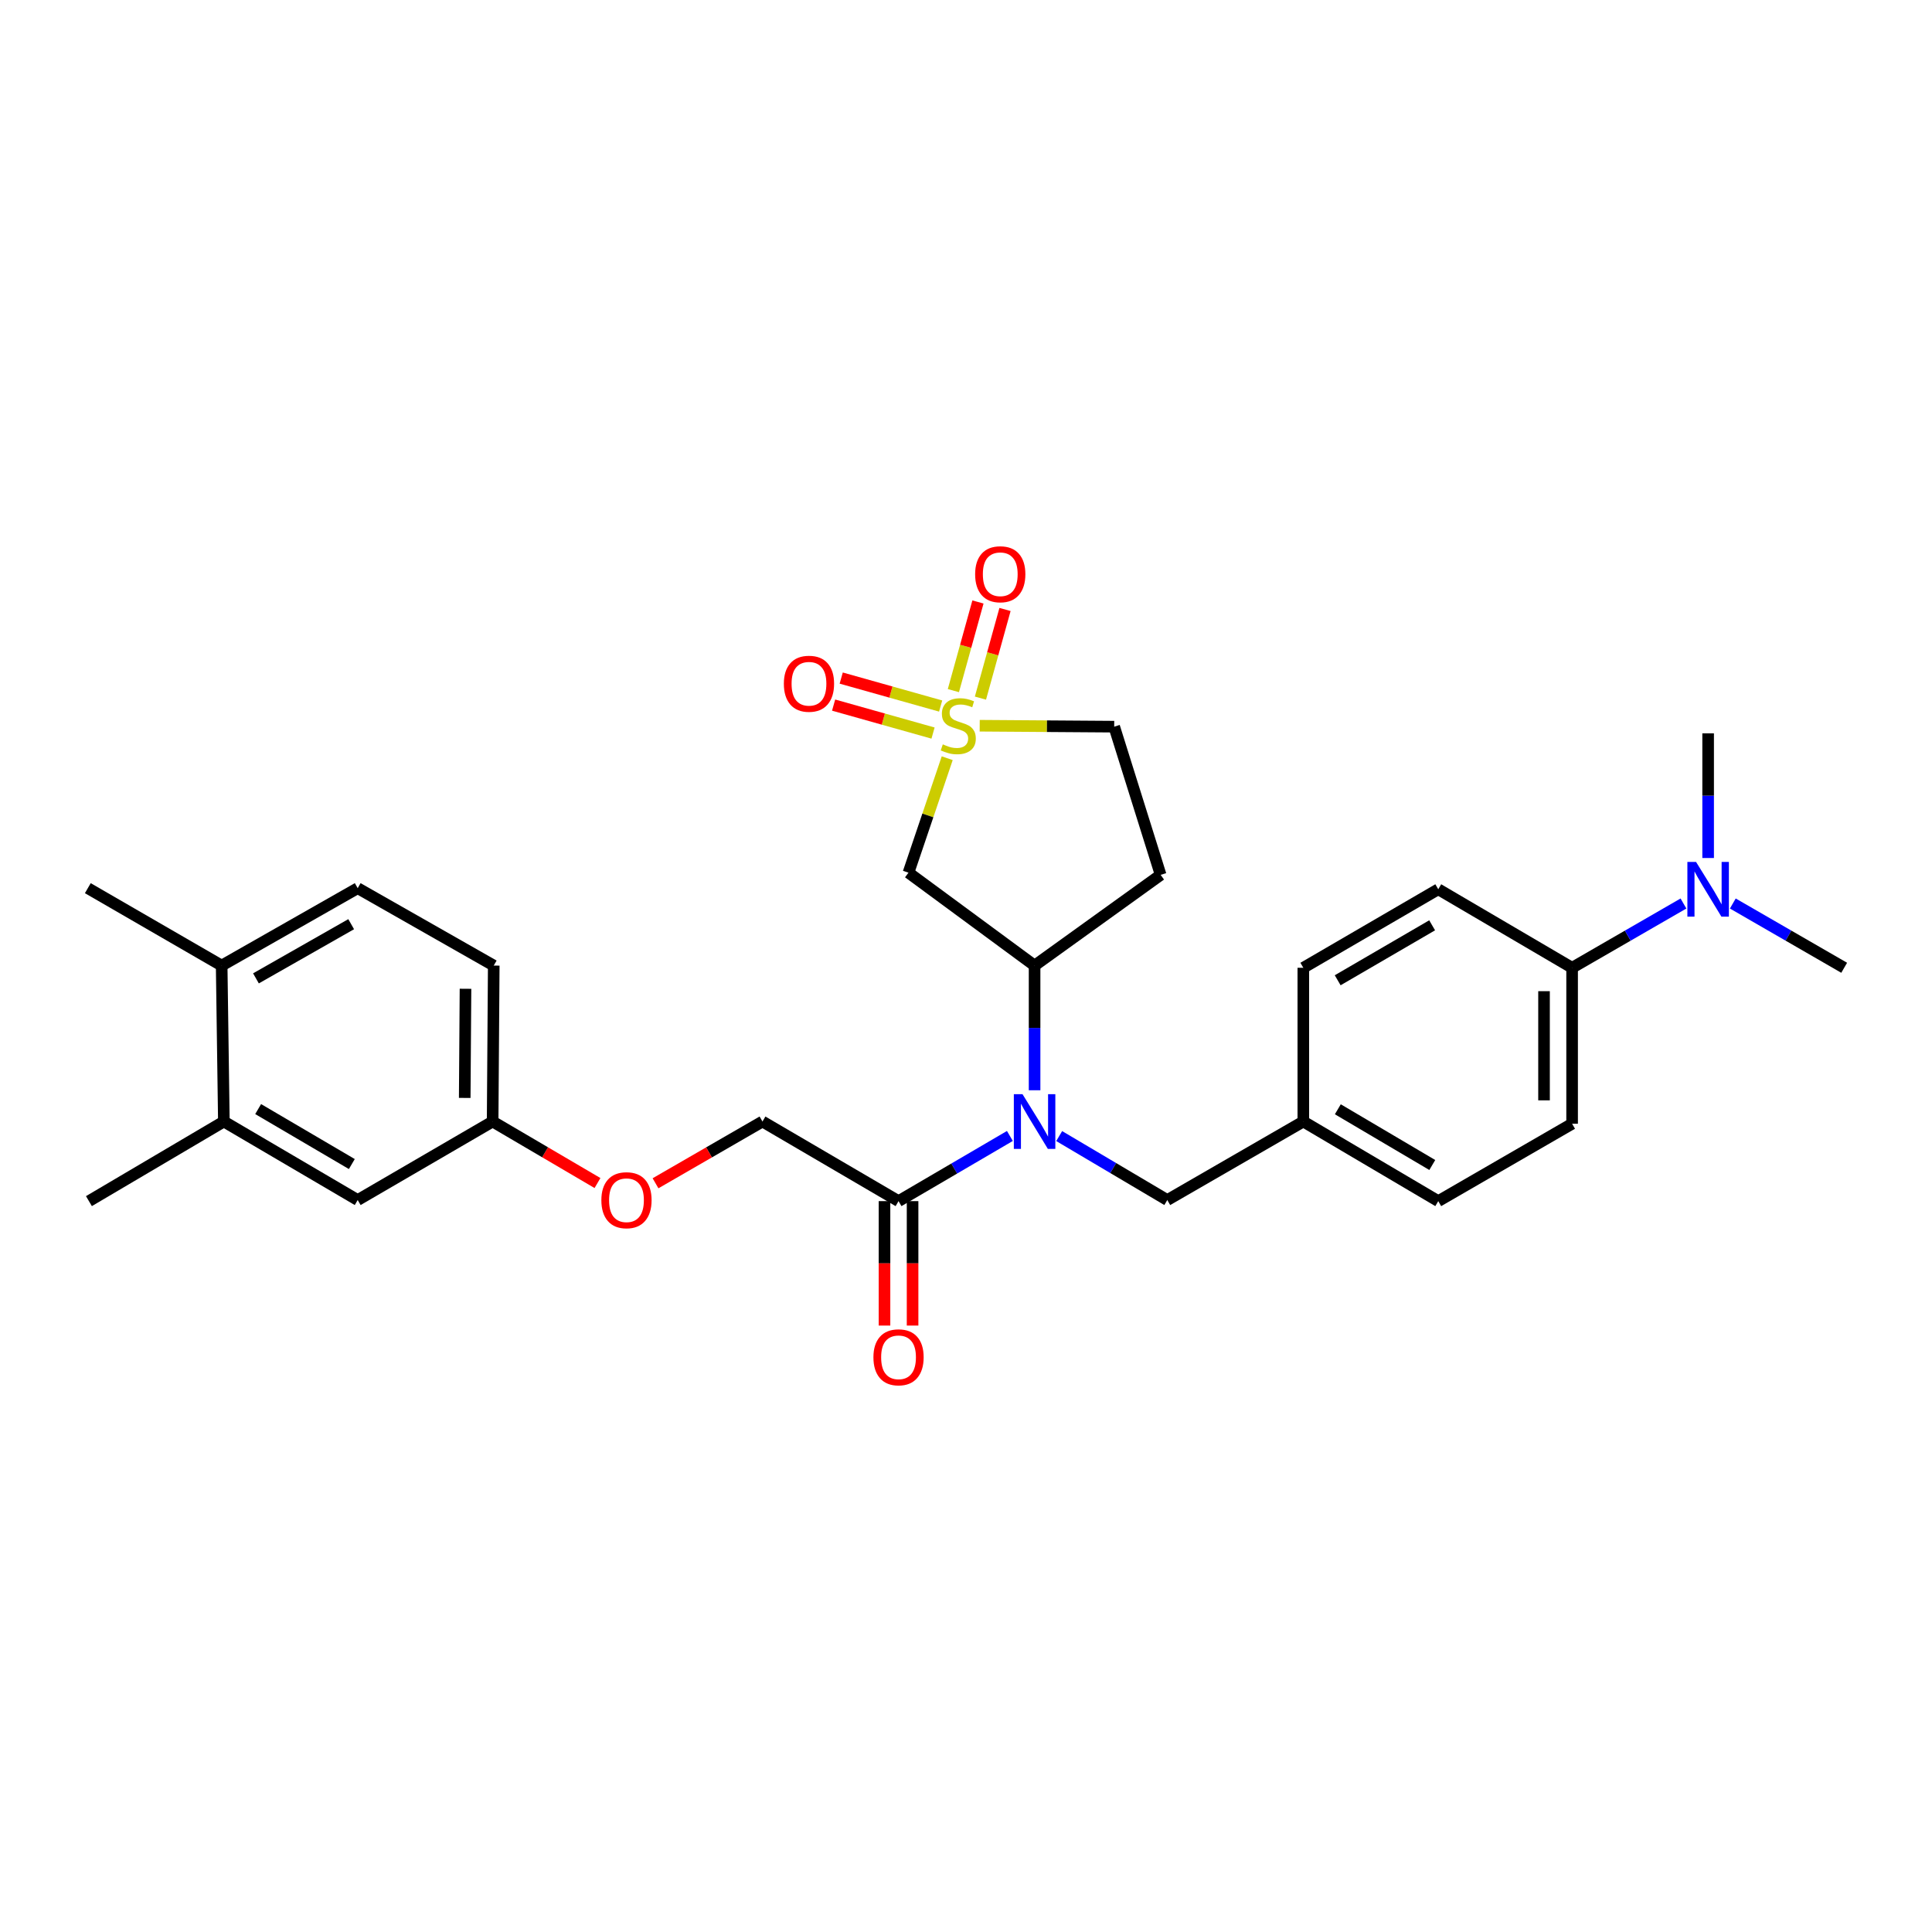 <?xml version='1.0' encoding='iso-8859-1'?>
<svg version='1.1' baseProfile='full'
              xmlns='http://www.w3.org/2000/svg'
                      xmlns:rdkit='http://www.rdkit.org/xml'
                      xmlns:xlink='http://www.w3.org/1999/xlink'
                  xml:space='preserve'
width='1000px' height='1000px' viewBox='0 0 1000 1000'>
<!-- END OF HEADER -->
<rect style='opacity:1.0;fill:#FFFFFF;stroke:none' width='1000' height='1000' x='0' y='0'> </rect>
<path class='bond-0' d='M 490.279,392.446 L 480.252,422.068' style='fill:none;fill-rule:evenodd;stroke:#CCCC00;stroke-width:6px;stroke-linecap:butt;stroke-linejoin:miter;stroke-opacity:1' />
<path class='bond-0' d='M 480.252,422.068 L 470.225,451.69' style='fill:none;fill-rule:evenodd;stroke:#000000;stroke-width:6px;stroke-linecap:butt;stroke-linejoin:miter;stroke-opacity:1' />
<path class='bond-4' d='M 486.876,365.444 L 461.143,358.206' style='fill:none;fill-rule:evenodd;stroke:#CCCC00;stroke-width:6px;stroke-linecap:butt;stroke-linejoin:miter;stroke-opacity:1' />
<path class='bond-4' d='M 461.143,358.206 L 435.41,350.968' style='fill:none;fill-rule:evenodd;stroke:#FF0000;stroke-width:6px;stroke-linecap:butt;stroke-linejoin:miter;stroke-opacity:1' />
<path class='bond-4' d='M 482.941,379.433 L 457.209,372.196' style='fill:none;fill-rule:evenodd;stroke:#CCCC00;stroke-width:6px;stroke-linecap:butt;stroke-linejoin:miter;stroke-opacity:1' />
<path class='bond-4' d='M 457.209,372.196 L 431.476,364.958' style='fill:none;fill-rule:evenodd;stroke:#FF0000;stroke-width:6px;stroke-linecap:butt;stroke-linejoin:miter;stroke-opacity:1' />
<path class='bond-5' d='M 507.475,361.344 L 513.834,338.404' style='fill:none;fill-rule:evenodd;stroke:#CCCC00;stroke-width:6px;stroke-linecap:butt;stroke-linejoin:miter;stroke-opacity:1' />
<path class='bond-5' d='M 513.834,338.404 L 520.193,315.463' style='fill:none;fill-rule:evenodd;stroke:#FF0000;stroke-width:6px;stroke-linecap:butt;stroke-linejoin:miter;stroke-opacity:1' />
<path class='bond-5' d='M 493.471,357.462 L 499.83,334.522' style='fill:none;fill-rule:evenodd;stroke:#CCCC00;stroke-width:6px;stroke-linecap:butt;stroke-linejoin:miter;stroke-opacity:1' />
<path class='bond-5' d='M 499.83,334.522 L 506.188,311.582' style='fill:none;fill-rule:evenodd;stroke:#FF0000;stroke-width:6px;stroke-linecap:butt;stroke-linejoin:miter;stroke-opacity:1' />
<path class='bond-8' d='M 507.093,375.635 L 541.9,375.879' style='fill:none;fill-rule:evenodd;stroke:#CCCC00;stroke-width:6px;stroke-linecap:butt;stroke-linejoin:miter;stroke-opacity:1' />
<path class='bond-8' d='M 541.9,375.879 L 576.706,376.122' style='fill:none;fill-rule:evenodd;stroke:#000000;stroke-width:6px;stroke-linecap:butt;stroke-linejoin:miter;stroke-opacity:1' />
<path class='bond-2' d='M 470.225,451.69 L 535.499,499.784' style='fill:none;fill-rule:evenodd;stroke:#000000;stroke-width:6px;stroke-linecap:butt;stroke-linejoin:miter;stroke-opacity:1' />
<path class='bond-1' d='M 535.499,564.317 L 535.499,532.05' style='fill:none;fill-rule:evenodd;stroke:#0000FF;stroke-width:6px;stroke-linecap:butt;stroke-linejoin:miter;stroke-opacity:1' />
<path class='bond-1' d='M 535.499,532.05 L 535.499,499.784' style='fill:none;fill-rule:evenodd;stroke:#000000;stroke-width:6px;stroke-linecap:butt;stroke-linejoin:miter;stroke-opacity:1' />
<path class='bond-3' d='M 522.719,587.973 L 493.901,604.837' style='fill:none;fill-rule:evenodd;stroke:#0000FF;stroke-width:6px;stroke-linecap:butt;stroke-linejoin:miter;stroke-opacity:1' />
<path class='bond-3' d='M 493.901,604.837 L 465.082,621.702' style='fill:none;fill-rule:evenodd;stroke:#000000;stroke-width:6px;stroke-linecap:butt;stroke-linejoin:miter;stroke-opacity:1' />
<path class='bond-9' d='M 548.235,588.031 L 576.211,604.588' style='fill:none;fill-rule:evenodd;stroke:#0000FF;stroke-width:6px;stroke-linecap:butt;stroke-linejoin:miter;stroke-opacity:1' />
<path class='bond-9' d='M 576.211,604.588 L 604.188,621.145' style='fill:none;fill-rule:evenodd;stroke:#000000;stroke-width:6px;stroke-linecap:butt;stroke-linejoin:miter;stroke-opacity:1' />
<path class='bond-29' d='M 535.499,499.784 L 600.749,452.828' style='fill:none;fill-rule:evenodd;stroke:#000000;stroke-width:6px;stroke-linecap:butt;stroke-linejoin:miter;stroke-opacity:1' />
<path class='bond-12' d='M 465.082,621.702 L 394.657,580.495' style='fill:none;fill-rule:evenodd;stroke:#000000;stroke-width:6px;stroke-linecap:butt;stroke-linejoin:miter;stroke-opacity:1' />
<path class='bond-14' d='M 457.816,621.702 L 457.816,653.908' style='fill:none;fill-rule:evenodd;stroke:#000000;stroke-width:6px;stroke-linecap:butt;stroke-linejoin:miter;stroke-opacity:1' />
<path class='bond-14' d='M 457.816,653.908 L 457.816,686.114' style='fill:none;fill-rule:evenodd;stroke:#FF0000;stroke-width:6px;stroke-linecap:butt;stroke-linejoin:miter;stroke-opacity:1' />
<path class='bond-14' d='M 472.348,621.702 L 472.348,653.908' style='fill:none;fill-rule:evenodd;stroke:#000000;stroke-width:6px;stroke-linecap:butt;stroke-linejoin:miter;stroke-opacity:1' />
<path class='bond-14' d='M 472.348,653.908 L 472.348,686.114' style='fill:none;fill-rule:evenodd;stroke:#FF0000;stroke-width:6px;stroke-linecap:butt;stroke-linejoin:miter;stroke-opacity:1' />
<path class='bond-6' d='M 600.749,452.828 L 576.706,376.122' style='fill:none;fill-rule:evenodd;stroke:#000000;stroke-width:6px;stroke-linecap:butt;stroke-linejoin:miter;stroke-opacity:1' />
<path class='bond-7' d='M 115.872,580.495 L 185.142,621.145' style='fill:none;fill-rule:evenodd;stroke:#000000;stroke-width:6px;stroke-linecap:butt;stroke-linejoin:miter;stroke-opacity:1' />
<path class='bond-7' d='M 133.617,574.058 L 182.107,602.513' style='fill:none;fill-rule:evenodd;stroke:#000000;stroke-width:6px;stroke-linecap:butt;stroke-linejoin:miter;stroke-opacity:1' />
<path class='bond-25' d='M 115.872,580.495 L 46.028,621.702' style='fill:none;fill-rule:evenodd;stroke:#000000;stroke-width:6px;stroke-linecap:butt;stroke-linejoin:miter;stroke-opacity:1' />
<path class='bond-31' d='M 115.872,580.495 L 114.733,499.784' style='fill:none;fill-rule:evenodd;stroke:#000000;stroke-width:6px;stroke-linecap:butt;stroke-linejoin:miter;stroke-opacity:1' />
<path class='bond-21' d='M 604.188,621.145 L 674.597,580.495' style='fill:none;fill-rule:evenodd;stroke:#000000;stroke-width:6px;stroke-linecap:butt;stroke-linejoin:miter;stroke-opacity:1' />
<path class='bond-10' d='M 813.72,500.922 L 813.72,581.649' style='fill:none;fill-rule:evenodd;stroke:#000000;stroke-width:6px;stroke-linecap:butt;stroke-linejoin:miter;stroke-opacity:1' />
<path class='bond-10' d='M 799.187,513.031 L 799.187,569.54' style='fill:none;fill-rule:evenodd;stroke:#000000;stroke-width:6px;stroke-linecap:butt;stroke-linejoin:miter;stroke-opacity:1' />
<path class='bond-11' d='M 813.72,500.922 L 842.538,484.288' style='fill:none;fill-rule:evenodd;stroke:#000000;stroke-width:6px;stroke-linecap:butt;stroke-linejoin:miter;stroke-opacity:1' />
<path class='bond-11' d='M 842.538,484.288 L 871.356,467.653' style='fill:none;fill-rule:evenodd;stroke:#0000FF;stroke-width:6px;stroke-linecap:butt;stroke-linejoin:miter;stroke-opacity:1' />
<path class='bond-30' d='M 813.72,500.922 L 744.441,460.28' style='fill:none;fill-rule:evenodd;stroke:#000000;stroke-width:6px;stroke-linecap:butt;stroke-linejoin:miter;stroke-opacity:1' />
<path class='bond-26' d='M 896.901,467.652 L 925.723,484.287' style='fill:none;fill-rule:evenodd;stroke:#0000FF;stroke-width:6px;stroke-linecap:butt;stroke-linejoin:miter;stroke-opacity:1' />
<path class='bond-26' d='M 925.723,484.287 L 954.545,500.922' style='fill:none;fill-rule:evenodd;stroke:#000000;stroke-width:6px;stroke-linecap:butt;stroke-linejoin:miter;stroke-opacity:1' />
<path class='bond-27' d='M 884.128,444.103 L 884.128,411.84' style='fill:none;fill-rule:evenodd;stroke:#0000FF;stroke-width:6px;stroke-linecap:butt;stroke-linejoin:miter;stroke-opacity:1' />
<path class='bond-27' d='M 884.128,411.84 L 884.128,379.578' style='fill:none;fill-rule:evenodd;stroke:#000000;stroke-width:6px;stroke-linecap:butt;stroke-linejoin:miter;stroke-opacity:1' />
<path class='bond-16' d='M 394.657,580.495 L 366.977,596.479' style='fill:none;fill-rule:evenodd;stroke:#000000;stroke-width:6px;stroke-linecap:butt;stroke-linejoin:miter;stroke-opacity:1' />
<path class='bond-16' d='M 366.977,596.479 L 339.297,612.464' style='fill:none;fill-rule:evenodd;stroke:#FF0000;stroke-width:6px;stroke-linecap:butt;stroke-linejoin:miter;stroke-opacity:1' />
<path class='bond-13' d='M 114.733,499.784 L 185.142,459.715' style='fill:none;fill-rule:evenodd;stroke:#000000;stroke-width:6px;stroke-linecap:butt;stroke-linejoin:miter;stroke-opacity:1' />
<path class='bond-13' d='M 132.482,506.404 L 181.768,478.356' style='fill:none;fill-rule:evenodd;stroke:#000000;stroke-width:6px;stroke-linecap:butt;stroke-linejoin:miter;stroke-opacity:1' />
<path class='bond-28' d='M 114.733,499.784 L 45.455,459.715' style='fill:none;fill-rule:evenodd;stroke:#000000;stroke-width:6px;stroke-linecap:butt;stroke-linejoin:miter;stroke-opacity:1' />
<path class='bond-15' d='M 185.142,621.145 L 254.986,580.495' style='fill:none;fill-rule:evenodd;stroke:#000000;stroke-width:6px;stroke-linecap:butt;stroke-linejoin:miter;stroke-opacity:1' />
<path class='bond-20' d='M 309.256,612.338 L 282.121,596.416' style='fill:none;fill-rule:evenodd;stroke:#FF0000;stroke-width:6px;stroke-linecap:butt;stroke-linejoin:miter;stroke-opacity:1' />
<path class='bond-20' d='M 282.121,596.416 L 254.986,580.495' style='fill:none;fill-rule:evenodd;stroke:#000000;stroke-width:6px;stroke-linecap:butt;stroke-linejoin:miter;stroke-opacity:1' />
<path class='bond-17' d='M 744.441,460.28 L 674.597,500.922' style='fill:none;fill-rule:evenodd;stroke:#000000;stroke-width:6px;stroke-linecap:butt;stroke-linejoin:miter;stroke-opacity:1' />
<path class='bond-17' d='M 741.273,478.937 L 692.383,507.386' style='fill:none;fill-rule:evenodd;stroke:#000000;stroke-width:6px;stroke-linecap:butt;stroke-linejoin:miter;stroke-opacity:1' />
<path class='bond-18' d='M 813.72,581.649 L 744.441,621.702' style='fill:none;fill-rule:evenodd;stroke:#000000;stroke-width:6px;stroke-linecap:butt;stroke-linejoin:miter;stroke-opacity:1' />
<path class='bond-19' d='M 185.142,459.715 L 255.559,499.784' style='fill:none;fill-rule:evenodd;stroke:#000000;stroke-width:6px;stroke-linecap:butt;stroke-linejoin:miter;stroke-opacity:1' />
<path class='bond-22' d='M 254.986,580.495 L 255.559,499.784' style='fill:none;fill-rule:evenodd;stroke:#000000;stroke-width:6px;stroke-linecap:butt;stroke-linejoin:miter;stroke-opacity:1' />
<path class='bond-22' d='M 240.54,568.285 L 240.941,511.787' style='fill:none;fill-rule:evenodd;stroke:#000000;stroke-width:6px;stroke-linecap:butt;stroke-linejoin:miter;stroke-opacity:1' />
<path class='bond-23' d='M 674.597,580.495 L 674.597,500.922' style='fill:none;fill-rule:evenodd;stroke:#000000;stroke-width:6px;stroke-linecap:butt;stroke-linejoin:miter;stroke-opacity:1' />
<path class='bond-24' d='M 674.597,580.495 L 744.441,621.702' style='fill:none;fill-rule:evenodd;stroke:#000000;stroke-width:6px;stroke-linecap:butt;stroke-linejoin:miter;stroke-opacity:1' />
<path class='bond-24' d='M 692.458,574.159 L 741.349,603.004' style='fill:none;fill-rule:evenodd;stroke:#000000;stroke-width:6px;stroke-linecap:butt;stroke-linejoin:miter;stroke-opacity:1' />
<path  class='atom-0' d='M 487.996 385.277
Q 488.316 385.397, 489.636 385.957
Q 490.956 386.517, 492.396 386.877
Q 493.876 387.197, 495.316 387.197
Q 497.996 387.197, 499.556 385.917
Q 501.116 384.597, 501.116 382.317
Q 501.116 380.757, 500.316 379.797
Q 499.556 378.837, 498.356 378.317
Q 497.156 377.797, 495.156 377.197
Q 492.636 376.437, 491.116 375.717
Q 489.636 374.997, 488.556 373.477
Q 487.516 371.957, 487.516 369.397
Q 487.516 365.837, 489.916 363.637
Q 492.356 361.437, 497.156 361.437
Q 500.436 361.437, 504.156 362.997
L 503.236 366.077
Q 499.836 364.677, 497.276 364.677
Q 494.516 364.677, 492.996 365.837
Q 491.476 366.957, 491.516 368.917
Q 491.516 370.437, 492.276 371.357
Q 493.076 372.277, 494.196 372.797
Q 495.356 373.317, 497.276 373.917
Q 499.836 374.717, 501.356 375.517
Q 502.876 376.317, 503.956 377.957
Q 505.076 379.557, 505.076 382.317
Q 505.076 386.237, 502.436 388.357
Q 499.836 390.437, 495.476 390.437
Q 492.956 390.437, 491.036 389.877
Q 489.156 389.357, 486.916 388.437
L 487.996 385.277
' fill='#CCCC00'/>
<path  class='atom-2' d='M 529.239 566.335
L 538.519 581.335
Q 539.439 582.815, 540.919 585.495
Q 542.399 588.175, 542.479 588.335
L 542.479 566.335
L 546.239 566.335
L 546.239 594.655
L 542.359 594.655
L 532.399 578.255
Q 531.239 576.335, 529.999 574.135
Q 528.799 571.935, 528.439 571.255
L 528.439 594.655
L 524.759 594.655
L 524.759 566.335
L 529.239 566.335
' fill='#0000FF'/>
<path  class='atom-5' d='M 405.724 353.903
Q 405.724 347.103, 409.084 343.303
Q 412.444 339.503, 418.724 339.503
Q 425.004 339.503, 428.364 343.303
Q 431.724 347.103, 431.724 353.903
Q 431.724 360.783, 428.324 364.703
Q 424.924 368.583, 418.724 368.583
Q 412.484 368.583, 409.084 364.703
Q 405.724 360.823, 405.724 353.903
M 418.724 365.383
Q 423.044 365.383, 425.364 362.503
Q 427.724 359.583, 427.724 353.903
Q 427.724 348.343, 425.364 345.543
Q 423.044 342.703, 418.724 342.703
Q 414.404 342.703, 412.044 345.503
Q 409.724 348.303, 409.724 353.903
Q 409.724 359.623, 412.044 362.503
Q 414.404 365.383, 418.724 365.383
' fill='#FF0000'/>
<path  class='atom-6' d='M 504.729 297.227
Q 504.729 290.427, 508.089 286.627
Q 511.449 282.827, 517.729 282.827
Q 524.009 282.827, 527.369 286.627
Q 530.729 290.427, 530.729 297.227
Q 530.729 304.107, 527.329 308.027
Q 523.929 311.907, 517.729 311.907
Q 511.489 311.907, 508.089 308.027
Q 504.729 304.147, 504.729 297.227
M 517.729 308.707
Q 522.049 308.707, 524.369 305.827
Q 526.729 302.907, 526.729 297.227
Q 526.729 291.667, 524.369 288.867
Q 522.049 286.027, 517.729 286.027
Q 513.409 286.027, 511.049 288.827
Q 508.729 291.627, 508.729 297.227
Q 508.729 302.947, 511.049 305.827
Q 513.409 308.707, 517.729 308.707
' fill='#FF0000'/>
<path  class='atom-12' d='M 877.868 446.12
L 887.148 461.12
Q 888.068 462.6, 889.548 465.28
Q 891.028 467.96, 891.108 468.12
L 891.108 446.12
L 894.868 446.12
L 894.868 474.44
L 890.988 474.44
L 881.028 458.04
Q 879.868 456.12, 878.628 453.92
Q 877.428 451.72, 877.068 451.04
L 877.068 474.44
L 873.388 474.44
L 873.388 446.12
L 877.868 446.12
' fill='#0000FF'/>
<path  class='atom-15' d='M 452.082 702.533
Q 452.082 695.733, 455.442 691.933
Q 458.802 688.133, 465.082 688.133
Q 471.362 688.133, 474.722 691.933
Q 478.082 695.733, 478.082 702.533
Q 478.082 709.413, 474.682 713.333
Q 471.282 717.213, 465.082 717.213
Q 458.842 717.213, 455.442 713.333
Q 452.082 709.453, 452.082 702.533
M 465.082 714.013
Q 469.402 714.013, 471.722 711.133
Q 474.082 708.213, 474.082 702.533
Q 474.082 696.973, 471.722 694.173
Q 469.402 691.333, 465.082 691.333
Q 460.762 691.333, 458.402 694.133
Q 456.082 696.933, 456.082 702.533
Q 456.082 708.253, 458.402 711.133
Q 460.762 714.013, 465.082 714.013
' fill='#FF0000'/>
<path  class='atom-17' d='M 311.264 621.225
Q 311.264 614.425, 314.624 610.625
Q 317.984 606.825, 324.264 606.825
Q 330.544 606.825, 333.904 610.625
Q 337.264 614.425, 337.264 621.225
Q 337.264 628.105, 333.864 632.025
Q 330.464 635.905, 324.264 635.905
Q 318.024 635.905, 314.624 632.025
Q 311.264 628.145, 311.264 621.225
M 324.264 632.705
Q 328.584 632.705, 330.904 629.825
Q 333.264 626.905, 333.264 621.225
Q 333.264 615.665, 330.904 612.865
Q 328.584 610.025, 324.264 610.025
Q 319.944 610.025, 317.584 612.825
Q 315.264 615.625, 315.264 621.225
Q 315.264 626.945, 317.584 629.825
Q 319.944 632.705, 324.264 632.705
' fill='#FF0000'/>
</svg>
